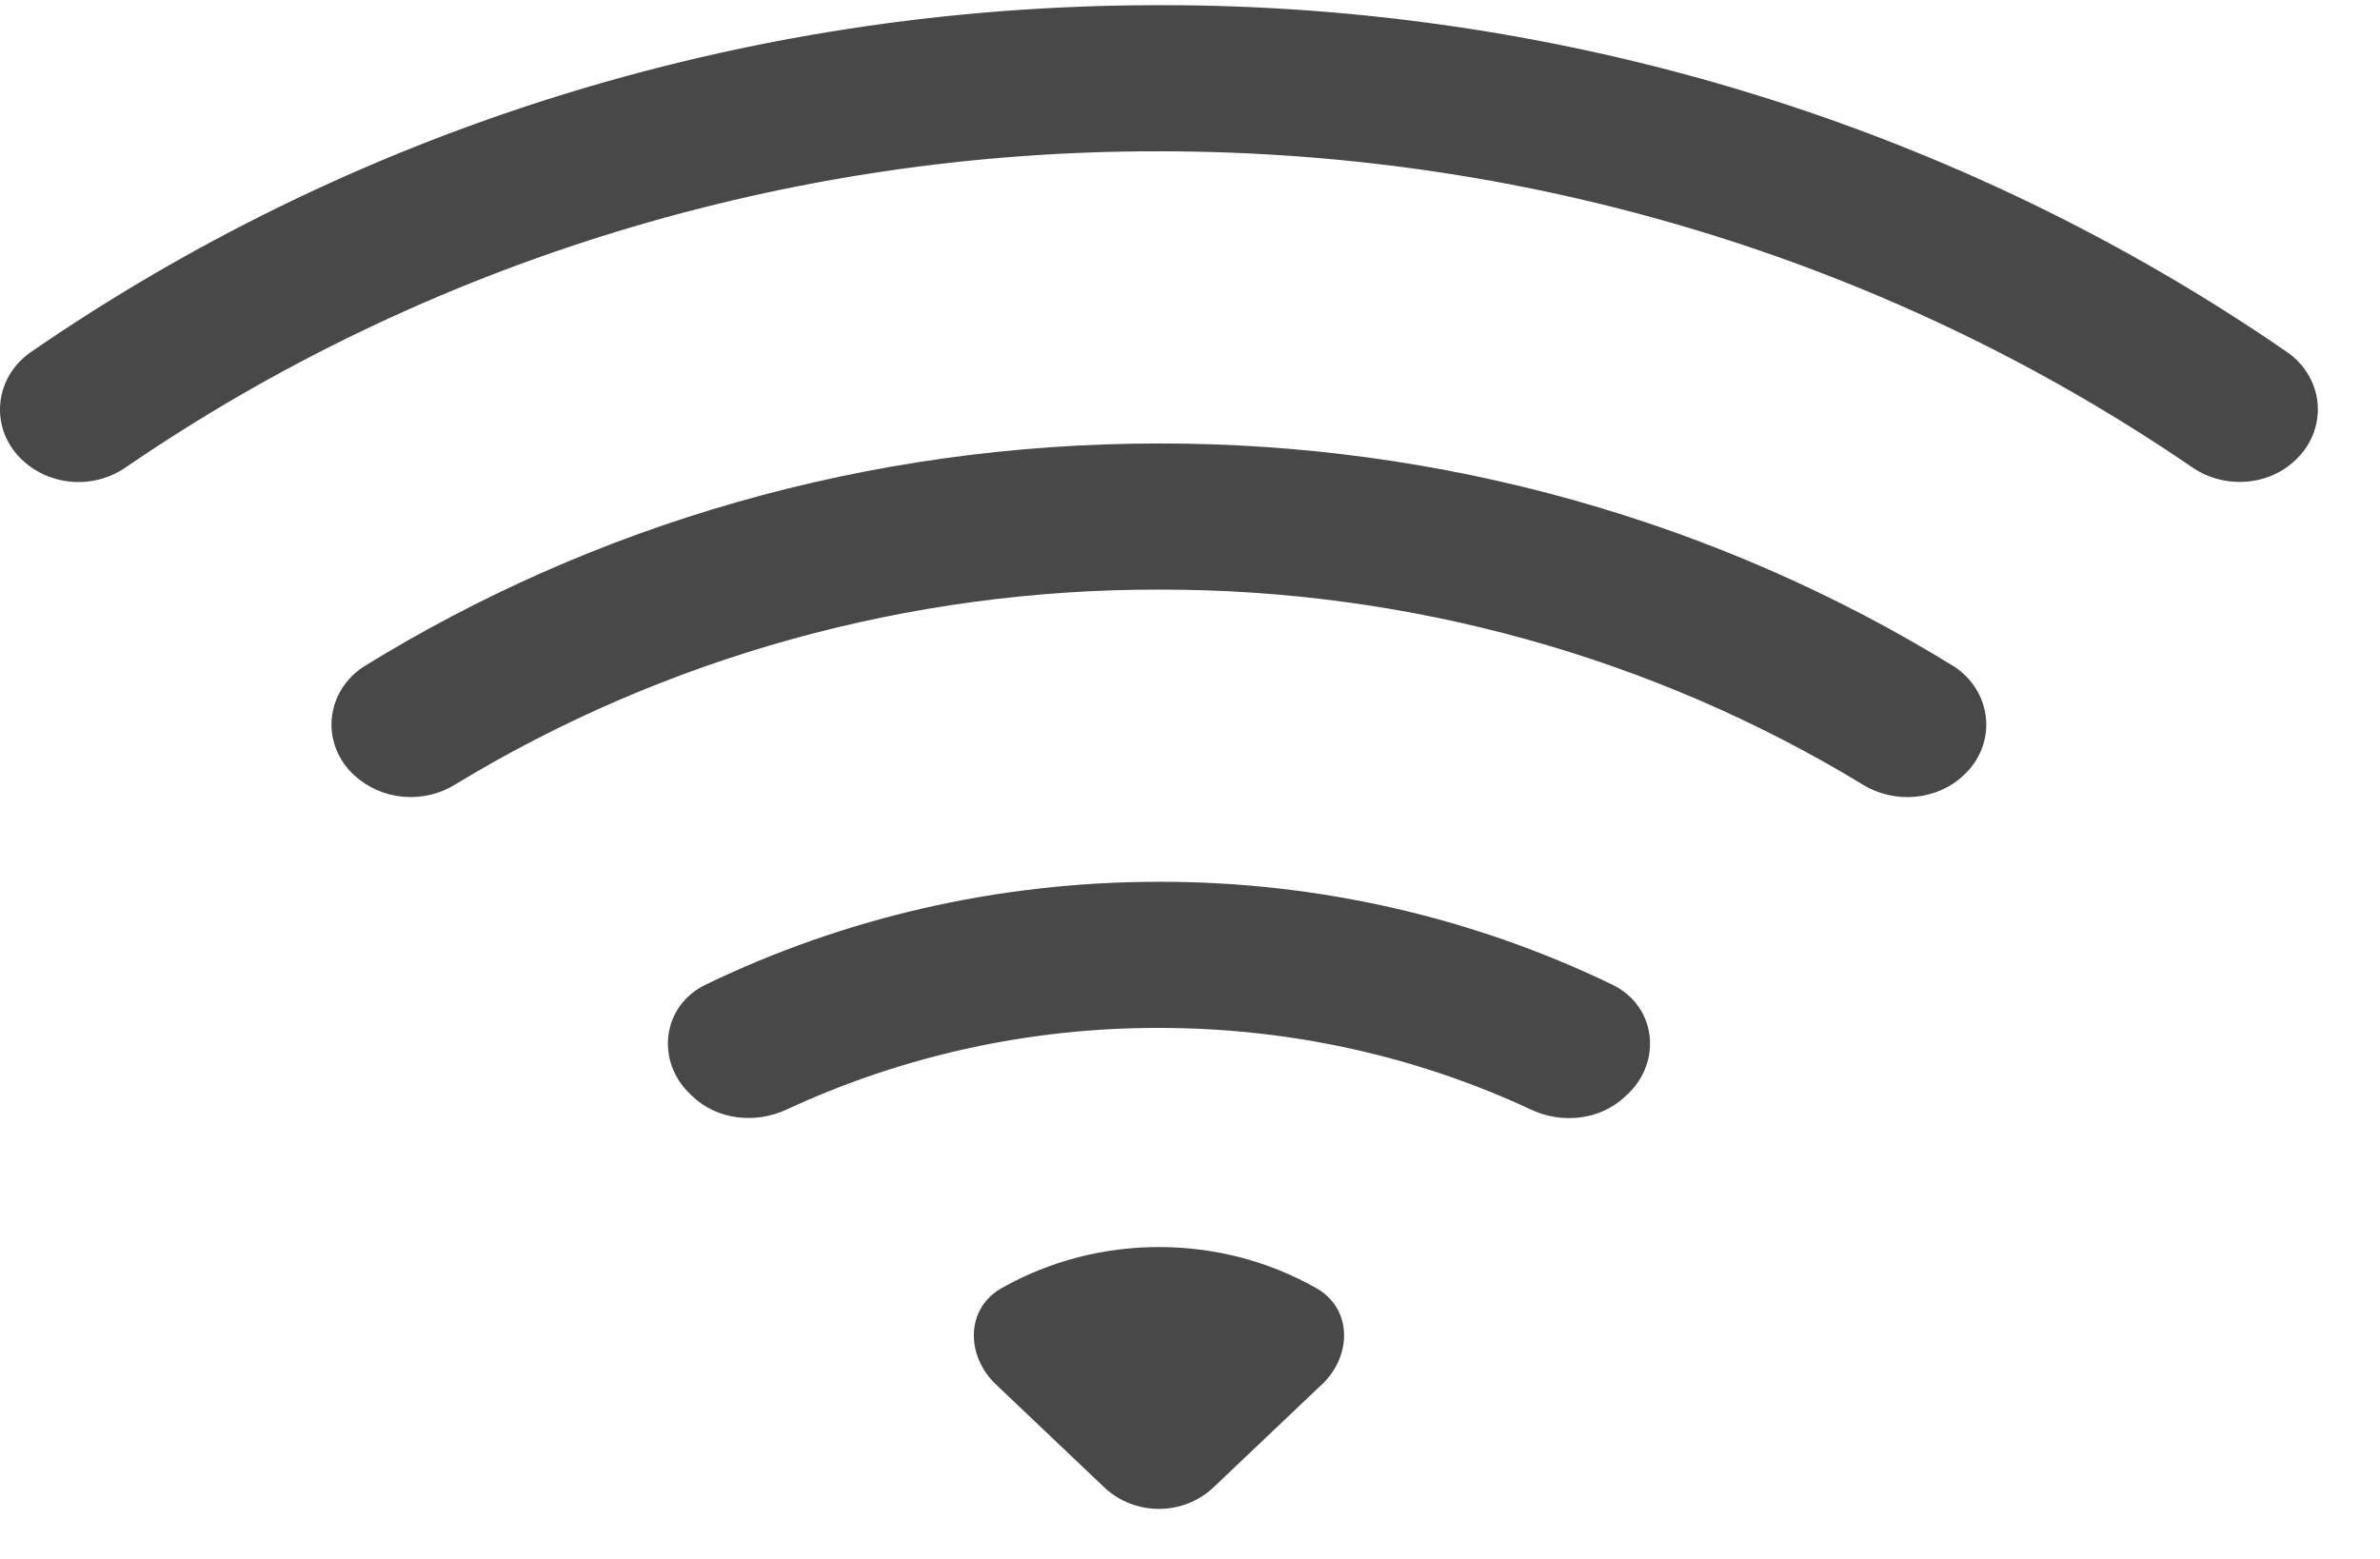 <svg width="29" height="19" viewBox="0 0 29 19" fill="none" xmlns="http://www.w3.org/2000/svg">
<path d="M27.967 5.61C28.061 5.523 28.134 5.417 28.182 5.301C28.229 5.184 28.249 5.06 28.241 4.935C28.233 4.811 28.196 4.689 28.133 4.579C28.071 4.47 27.984 4.374 27.879 4.299C23.881 1.539 19.064 0.056 14.122 0.063C8.983 0.063 4.228 1.633 0.365 4.299C0.26 4.374 0.173 4.469 0.11 4.579C0.047 4.689 0.01 4.81 0.002 4.935C-0.007 5.059 0.013 5.184 0.06 5.301C0.108 5.417 0.181 5.523 0.275 5.61C0.439 5.763 0.655 5.856 0.884 5.872C1.113 5.889 1.341 5.827 1.528 5.699C5.193 3.186 9.601 1.837 14.122 1.844C18.823 1.844 23.172 3.272 26.714 5.697C27.099 5.96 27.633 5.928 27.967 5.61Z" fill="#484848"/>
<path d="M23.926 9.449C24.023 9.36 24.098 9.252 24.145 9.133C24.192 9.014 24.211 8.886 24.199 8.759C24.188 8.632 24.147 8.509 24.079 8.399C24.012 8.289 23.919 8.194 23.808 8.122C20.925 6.344 17.56 5.4 14.122 5.405C10.55 5.405 7.222 6.402 4.436 8.122C4.324 8.194 4.231 8.288 4.163 8.398C4.095 8.508 4.054 8.631 4.042 8.759C4.031 8.886 4.05 9.014 4.097 9.133C4.145 9.253 4.22 9.361 4.317 9.449C4.477 9.597 4.685 9.689 4.907 9.71C5.13 9.731 5.353 9.68 5.54 9.565C8.101 8.007 11.08 7.181 14.122 7.186C17.163 7.181 20.141 8.007 22.702 9.565C23.088 9.8 23.602 9.757 23.926 9.449ZM19.833 13.336C20.257 12.934 20.18 12.259 19.646 12.001C17.935 11.174 16.042 10.744 14.122 10.747C12.134 10.747 10.256 11.199 8.598 12.001C8.064 12.259 7.987 12.934 8.411 13.336L8.439 13.363C8.739 13.648 9.202 13.701 9.584 13.523C10.997 12.866 12.549 12.525 14.122 12.528C15.749 12.528 17.291 12.886 18.659 13.525C19.04 13.703 19.503 13.649 19.803 13.363L19.833 13.336ZM16.109 16.872C16.477 16.523 16.481 15.946 16.034 15.697C15.456 15.37 14.795 15.198 14.122 15.199C13.449 15.198 12.788 15.37 12.209 15.697C11.763 15.946 11.767 16.523 12.134 16.872L13.458 18.13C13.634 18.296 13.872 18.39 14.121 18.39C14.37 18.39 14.608 18.296 14.784 18.13L16.109 16.871V16.872Z" fill="#484848"/>
</svg>
